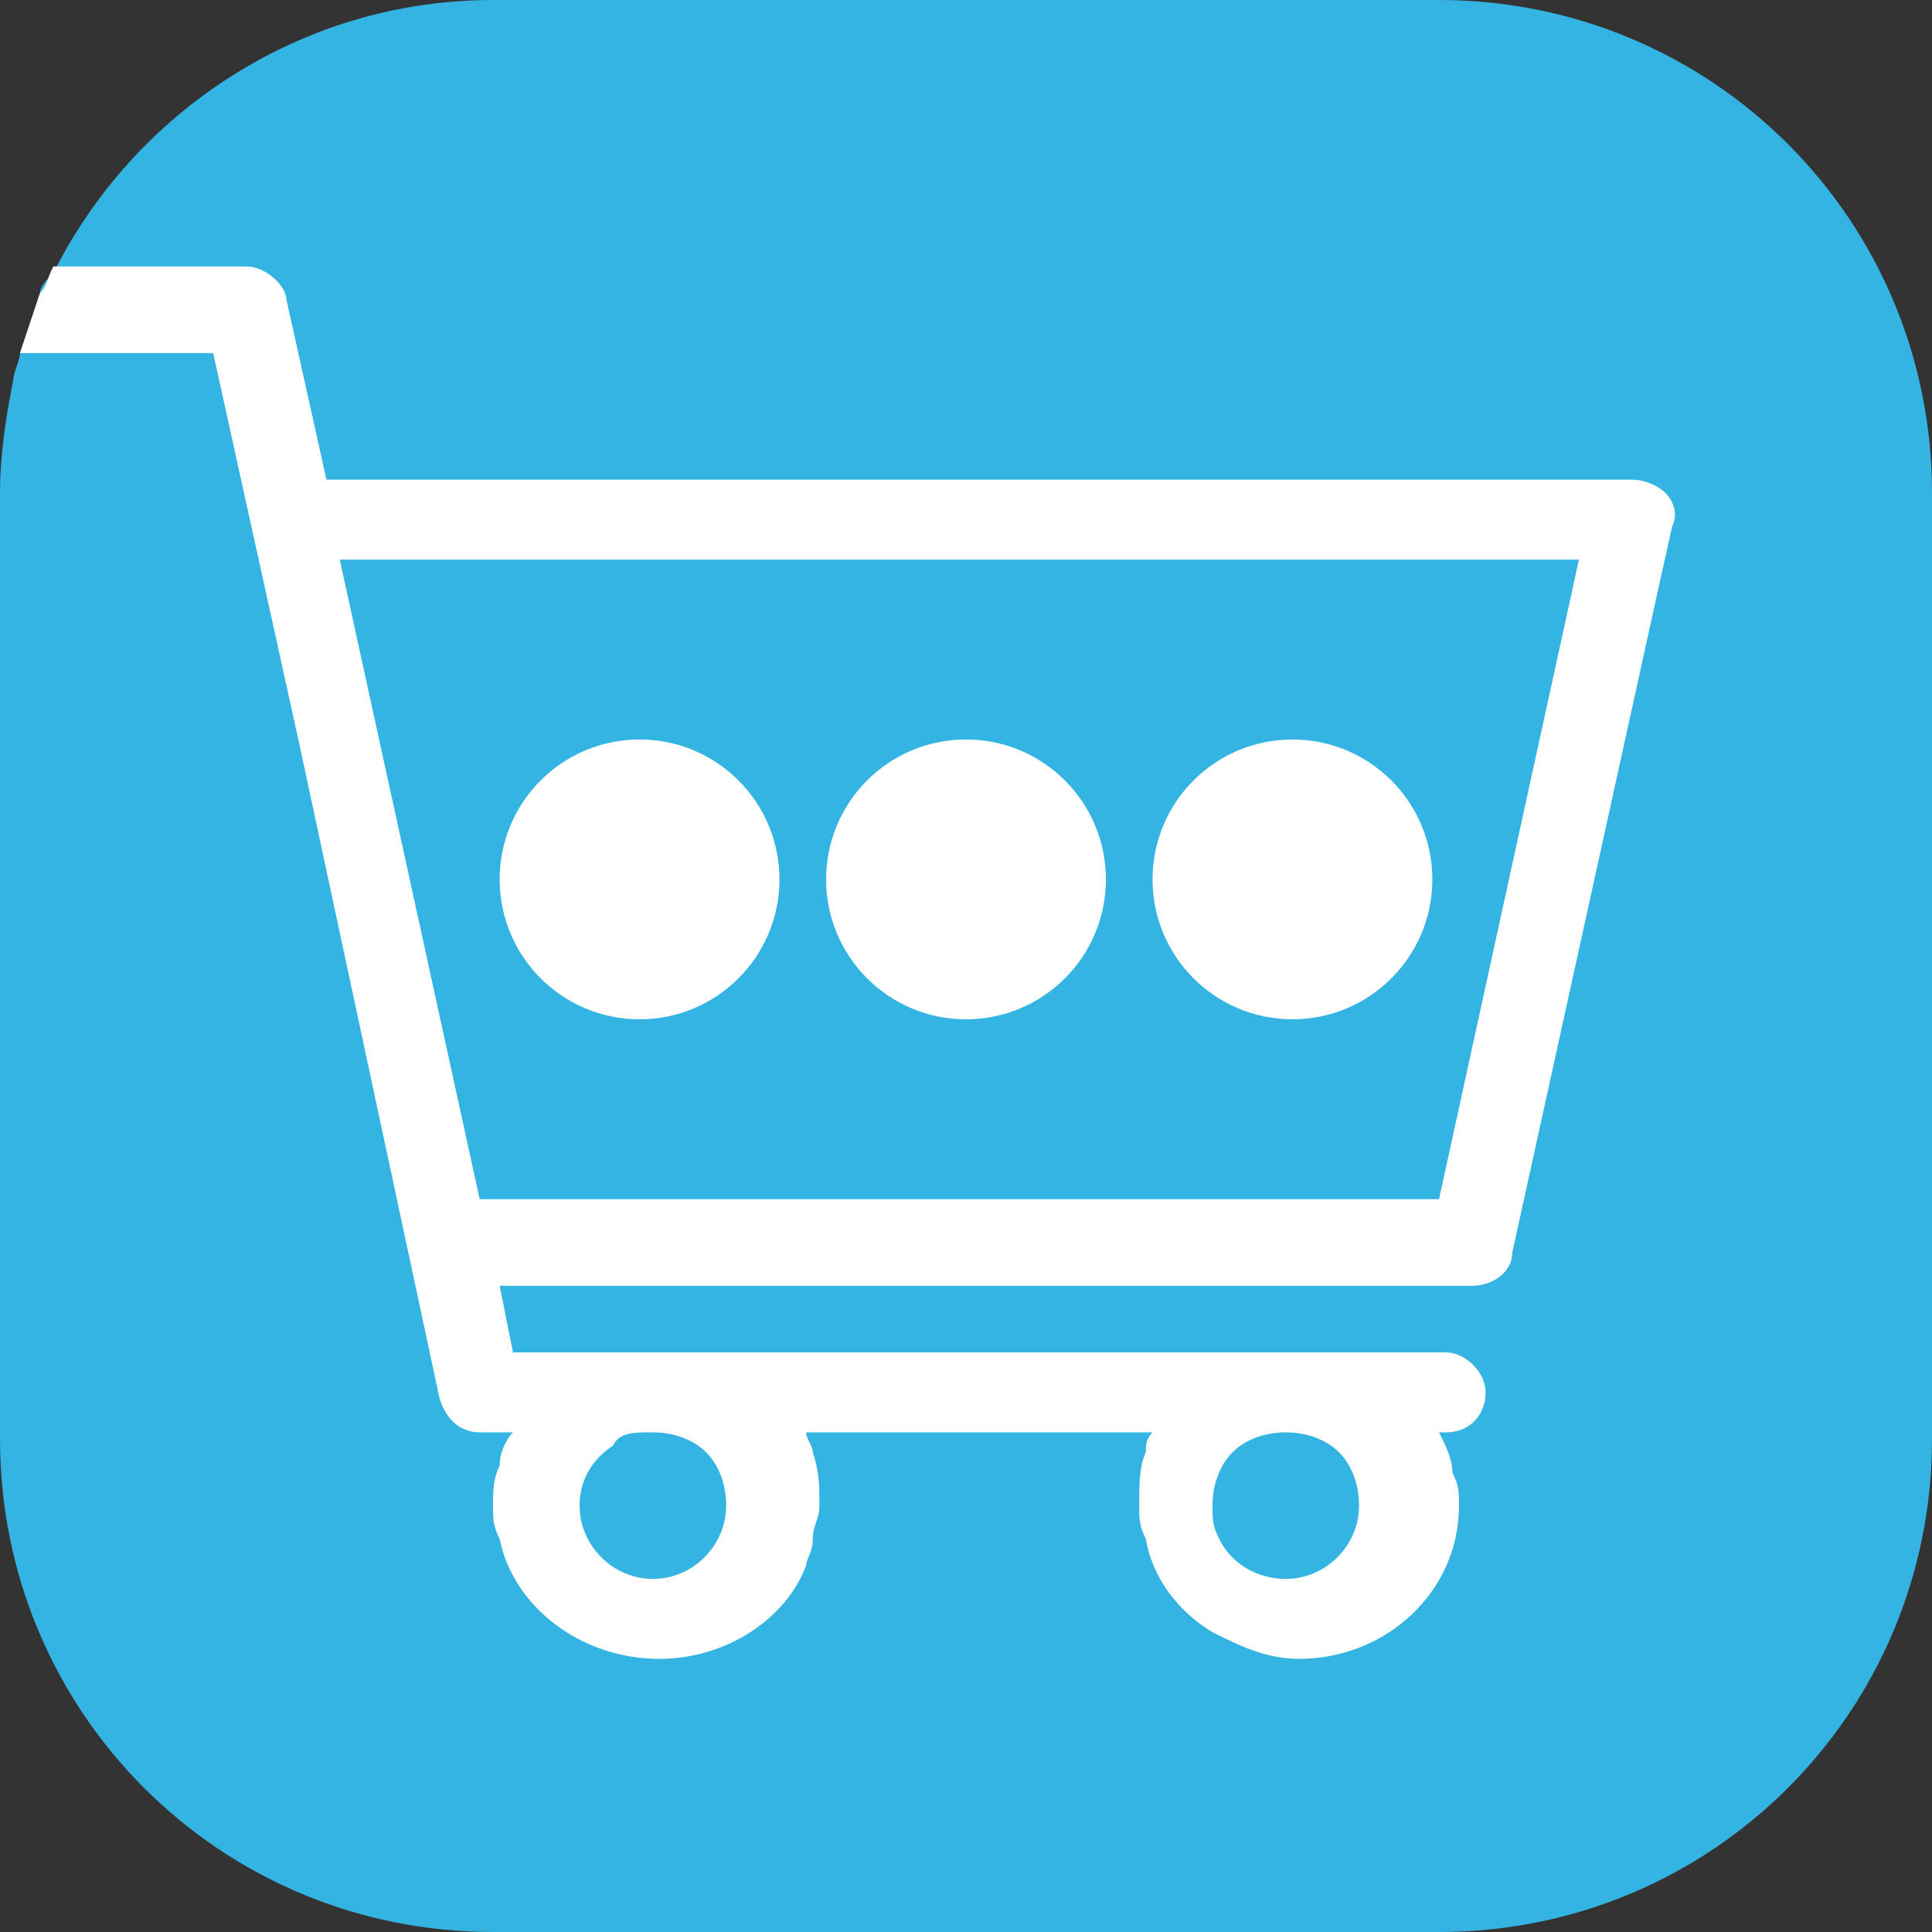 <?xml version="1.0" encoding="utf-8"?>
<!-- Generator: Adobe Illustrator 27.9.0, SVG Export Plug-In . SVG Version: 6.00 Build 0)  -->
<svg version="1.1" id="Layer_1" xmlns="http://www.w3.org/2000/svg" xmlns:xlink="http://www.w3.org/1999/xlink" x="0px" y="0px"
	 viewBox="0 0 29 29" style="enable-background:new 0 0 29 29;" xml:space="preserve">
<rect x="0" y="0" width="29" height="29" fill="#333333" stroke="none"/>
<style type="text/css">
	.st0{fill:#34B4E3;}
	.st1{display:none;}
	.st2{display:inline;fill:#FFFFFF;}
	.st3{fill:#FFFFFF;}
</style>
<g>
	<path class="st0" d="M29,7.4v14.2c0,4.1-3.3,7.4-7.4,7.4H7.4C3.3,29,0,25.7,0,21.6V7.4c0-0.6,0.1-1.2,0.2-1.7
		c0-0.1,0.1-0.3,0.1-0.4C0.4,5,0.5,4.7,0.6,4.4c0-0.1,0.1-0.2,0.2-0.3C2,1.7,4.5,0,7.4,0h14.2C25.7,0,29,3.3,29,7.4z"/>
	<g class="st1">
		<path class="st2" d="M21.4,20.1H8.2l0,0.1l0.2,0.6c0.1,0.4,0.4,0.7,0.7,0.9c0.2,0.1,0.3,0.1,0.5,0.1h10.9c0.1,0,0.1,0,0.2,0
			c0.3,0,0.6,0.1,0.9,0.3h0c0.8,0.4,1.4,1.3,1.4,2.3c0,1.4-1.1,2.6-2.5,2.6c-1.4,0-2.5-1.1-2.5-2.4c0,0,0-0.1,0-0.1
			c0-0.5,0.1-0.9,0.3-1.3c0,0,0,0,0,0h-6.5c0.1,0.1,0.1,0.2,0.2,0.4c0.1,0.3,0.2,0.6,0.2,0.9c0,1.4-1.1,2.6-2.6,2.6
			s-2.5-1.1-2.5-2.6c0-0.5,0.1-0.9,0.4-1.3c0.1-0.2,0.3-0.4,0.5-0.6c-0.2-0.2-0.3-0.3-0.5-0.5c-0.1-0.1-0.2-0.3-0.2-0.5
			c0-0.1-0.1-0.2-0.1-0.3l-2.7-10L3.2,6.6c-0.2-0.6-0.7-1-1.2-1H0.2c0-0.1,0.1-0.3,0.1-0.4C0.4,5,0.5,4.7,0.6,4.4H2
			c1.2,0,2.2,0.8,2.5,1.9l0.5,2h18.8c0.4,0,0.8,0.2,1.1,0.5c0,0,0.1,0.1,0.1,0.1c0.3,0.4,0.4,0.9,0.3,1.4L23,19
			C22.8,19.7,22.2,20.1,21.4,20.1z"/>
	</g>
	<g>
		<g>
			<circle class="st3" cx="9.6" cy="13.2" r="2.1"/>
			<circle class="st3" cx="14.5" cy="13.2" r="2.1"/>
			<circle class="st3" cx="19.4" cy="13.2" r="2.1"/>
		</g>
	</g>
	<g>
		<g>
			<path class="st3" d="M25,7.4c-0.1-0.1-0.3-0.2-0.5-0.2H4.9L4.3,4.5C4.3,4.3,4,4,3.7,4H0.8C0.7,4.2,0.7,4.3,0.6,4.4
				C0.5,4.7,0.4,5,0.3,5.3h2.9l1.3,5.9L6.6,21c0.1,0.3,0.3,0.5,0.6,0.5h0.5c-0.1,0.1-0.2,0.3-0.2,0.5c-0.1,0.2-0.1,0.4-0.1,0.6
				c0,0.2,0,0.3,0.1,0.5c0.2,1,1.2,1.8,2.4,1.8c1,0,1.9-0.6,2.2-1.4c0-0.1,0.1-0.2,0.1-0.4c0-0.2,0.1-0.3,0.1-0.5
				c0-0.3,0-0.5-0.1-0.8c0-0.1-0.1-0.2-0.1-0.3h5.2c-0.1,0.1-0.1,0.2-0.1,0.3c-0.1,0.2-0.1,0.5-0.1,0.8c0,0.2,0,0.3,0.1,0.5
				c0.1,0.6,0.5,1.1,1,1.4c0.4,0.2,0.8,0.4,1.3,0.4c1.3,0,2.4-1,2.4-2.3c0-0.2,0-0.3-0.1-0.5h0c0-0.2-0.1-0.4-0.2-0.6h0.1
				c0.4,0,0.6-0.3,0.6-0.6c0-0.3-0.3-0.6-0.6-0.6H7.7l-0.2-1h14.6c0.3,0,0.6-0.2,0.6-0.5l2.2-10l0.2-0.9C25.2,7.7,25.1,7.5,25,7.4z
				 M19.3,21.5c0.3,0,0.6,0.1,0.8,0.3c0.2,0.2,0.3,0.5,0.3,0.8c0,0.6-0.5,1.1-1.1,1.1c-0.4,0-0.8-0.2-1-0.6c0,0,0,0,0,0
				c-0.1-0.2-0.1-0.3-0.1-0.5c0-0.3,0.1-0.6,0.3-0.8C18.7,21.6,19,21.5,19.3,21.5z M9.8,21.5c0.3,0,0.6,0.1,0.8,0.3
				c0.2,0.2,0.3,0.5,0.3,0.8c0,0.6-0.5,1.1-1.1,1.1c-0.6,0-1.1-0.5-1.1-1.1c0-0.4,0.2-0.7,0.5-0.9C9.3,21.5,9.5,21.5,9.8,21.5z
				 M21.6,18H7.2L5.1,8.4h18.6L21.6,18z"/>
		</g>
	</g>
</g>
</svg>
